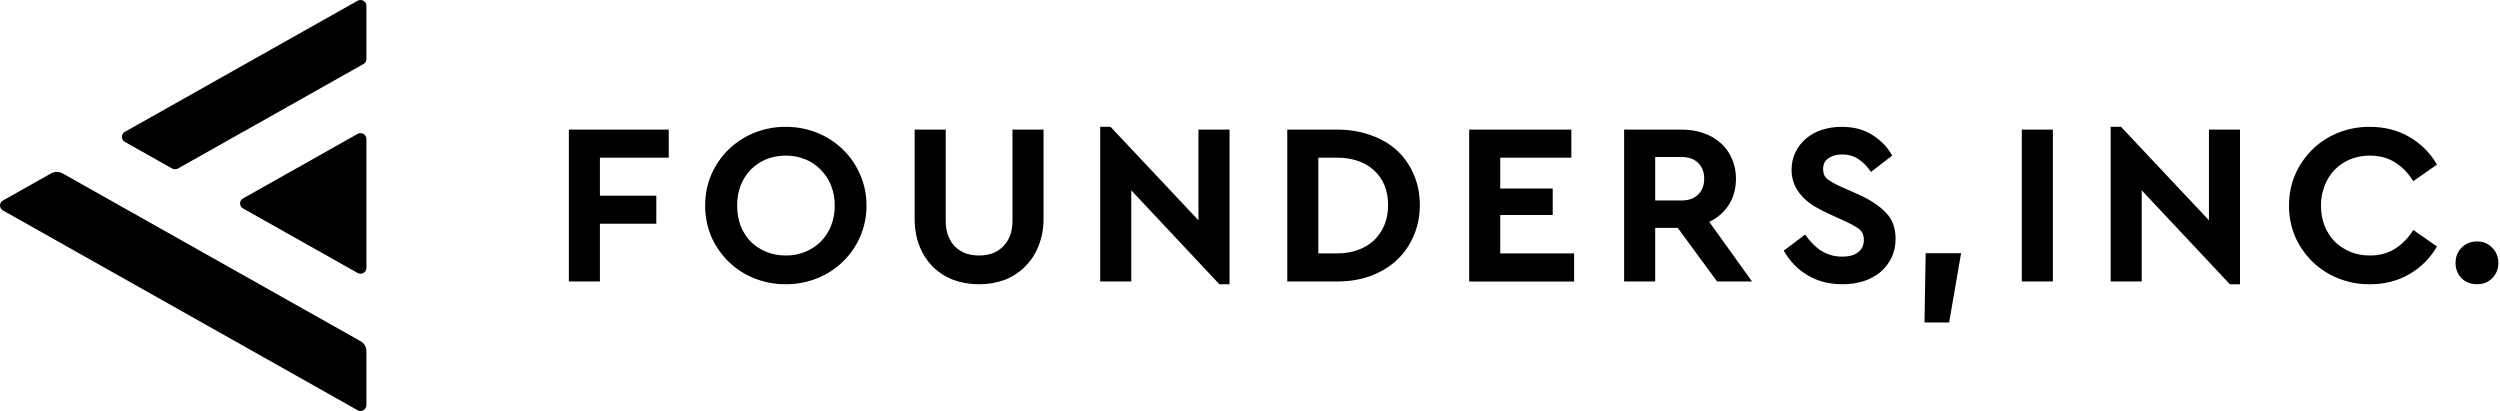 <svg viewBox="0 0 219 36" fill="none" xmlns="http://www.w3.org/2000/svg">
<g clip-path="url(#clip0_119_575)">
<path d="M58.581 13.813H52.553V17.139H57.493V19.599H52.553V24.659H49.832V11.353H58.582L58.581 13.813ZM68.828 11.111C69.809 11.111 70.73 11.286 71.59 11.635C72.45 11.985 73.196 12.469 73.828 13.087C74.476 13.709 74.99 14.457 75.34 15.284C75.716 16.117 75.904 17.024 75.904 18.006C75.904 18.986 75.716 19.901 75.34 20.748C74.987 21.567 74.472 22.308 73.828 22.925C73.184 23.551 72.424 24.044 71.59 24.376C70.73 24.726 69.81 24.9 68.828 24.9C67.882 24.907 66.944 24.729 66.066 24.376C65.232 24.044 64.472 23.551 63.828 22.925C63.192 22.301 62.679 21.562 62.316 20.748C61.949 19.881 61.764 18.948 61.772 18.006C61.772 17.025 61.954 16.117 62.316 15.284C62.675 14.462 63.189 13.716 63.828 13.087C64.476 12.467 65.235 11.974 66.066 11.635C66.944 11.282 67.882 11.104 68.828 11.111ZM68.848 13.631C68.217 13.631 67.638 13.739 67.115 13.954C66.61 14.165 66.151 14.473 65.764 14.861C65.38 15.262 65.079 15.734 64.877 16.251C64.669 16.812 64.566 17.407 64.574 18.006C64.574 18.651 64.675 19.242 64.877 19.78C65.092 20.317 65.387 20.781 65.764 21.17C66.154 21.547 66.604 21.843 67.114 22.058C67.665 22.278 68.254 22.388 68.848 22.381C69.428 22.386 70.004 22.276 70.542 22.058C71.047 21.855 71.506 21.554 71.892 21.171C72.282 20.781 72.585 20.317 72.8 19.78C73.02 19.215 73.129 18.613 73.122 18.006C73.131 17.406 73.021 16.81 72.8 16.252C72.596 15.731 72.287 15.258 71.892 14.861C71.51 14.468 71.05 14.159 70.542 13.954C70.004 13.736 69.428 13.626 68.848 13.631ZM91.414 19.155C91.414 20.042 91.266 20.842 90.97 21.554C90.707 22.237 90.301 22.855 89.78 23.368C89.275 23.87 88.672 24.262 88.007 24.518C87.29 24.779 86.532 24.909 85.769 24.901C85 24.907 84.235 24.777 83.511 24.517C82.842 24.259 82.232 23.868 81.717 23.368C81.206 22.85 80.808 22.233 80.547 21.554C80.265 20.842 80.124 20.042 80.124 19.154V11.353H82.846V19.357C82.846 19.854 82.92 20.291 83.067 20.667C83.215 21.043 83.417 21.359 83.672 21.614C83.942 21.87 84.25 22.064 84.6 22.199C84.977 22.322 85.372 22.383 85.769 22.38C86.186 22.38 86.569 22.32 86.919 22.2C87.281 22.065 87.59 21.87 87.846 21.614C88.122 21.349 88.335 21.025 88.47 20.667C88.618 20.291 88.692 19.854 88.692 19.357V11.353H91.414V19.155ZM104.985 19.296V11.353H107.707V24.901H106.82L99.099 16.675V24.659H96.377V11.11H97.284L104.985 19.296ZM117.14 11.353C118.201 11.353 119.176 11.514 120.063 11.837C120.963 12.146 121.729 12.589 122.361 13.167C122.997 13.752 123.499 14.467 123.833 15.264C124.196 16.07 124.377 16.971 124.377 17.965C124.377 18.947 124.196 19.847 123.833 20.667C123.483 21.487 122.993 22.192 122.361 22.784C121.729 23.375 120.963 23.839 120.063 24.174C119.176 24.497 118.201 24.659 117.14 24.659H112.765V11.353H117.14ZM115.487 13.813V22.199H117.12C117.792 22.199 118.403 22.099 118.954 21.897C119.477 21.713 119.957 21.425 120.365 21.05C120.755 20.674 121.057 20.23 121.272 19.72C121.494 19.162 121.604 18.566 121.595 17.965C121.595 17.307 121.488 16.722 121.272 16.212C121.07 15.72 120.76 15.279 120.365 14.922C119.959 14.549 119.478 14.267 118.954 14.095C118.362 13.9 117.743 13.805 117.12 13.812L115.487 13.813ZM137.651 13.813H131.422V16.514H136.018V18.832H131.422V22.2H137.893V24.66H128.7V11.353H137.651V13.813ZM147.292 11.353C147.991 11.353 148.63 11.453 149.208 11.655C149.766 11.838 150.28 12.133 150.72 12.522C151.15 12.899 151.479 13.356 151.707 13.893C151.949 14.417 152.07 15.002 152.07 15.647C152.07 16.521 151.862 17.287 151.445 17.945C151.025 18.593 150.432 19.11 149.732 19.437L153.482 24.659H150.417L146.97 19.961H144.994V24.659H142.273V11.353H147.292ZM144.994 13.752V17.562H147.272C147.917 17.562 148.415 17.388 148.764 17.038C149.114 16.688 149.288 16.225 149.288 15.648C149.288 15.083 149.114 14.626 148.764 14.276C148.415 13.926 147.917 13.752 147.272 13.752H144.994ZM161.337 11.111C162.399 11.111 163.299 11.353 164.038 11.837C164.791 12.307 165.362 12.905 165.752 13.631L163.897 15.062C163.575 14.579 163.205 14.202 162.788 13.934C162.385 13.664 161.908 13.53 161.357 13.53C160.9 13.53 160.51 13.638 160.188 13.853C159.865 14.054 159.704 14.377 159.704 14.82C159.704 15.21 159.838 15.506 160.107 15.708C160.376 15.909 160.759 16.124 161.256 16.353L162.768 17.018C163.817 17.488 164.623 18.019 165.187 18.611C165.765 19.189 166.054 19.955 166.054 20.909C166.054 21.527 165.933 22.085 165.691 22.582C165.449 23.079 165.12 23.502 164.704 23.852C164.264 24.2 163.766 24.466 163.232 24.638C162.637 24.817 162.018 24.905 161.397 24.9C160.228 24.9 159.2 24.632 158.313 24.094C157.454 23.572 156.746 22.835 156.257 21.957L158.131 20.546C158.306 20.801 158.501 21.043 158.716 21.272C158.931 21.5 159.166 21.709 159.422 21.897C159.69 22.071 159.986 22.213 160.309 22.32C160.631 22.428 160.994 22.481 161.397 22.481C161.989 22.481 162.446 22.354 162.768 22.098C163.104 21.843 163.272 21.48 163.272 21.01C163.272 20.58 163.124 20.257 162.829 20.042C162.533 19.827 162.116 19.598 161.579 19.356L160.168 18.711C159.719 18.507 159.281 18.279 158.857 18.026C158.487 17.787 158.148 17.503 157.849 17.179C157.571 16.876 157.346 16.529 157.184 16.151C157.018 15.749 156.935 15.316 156.942 14.881C156.942 14.303 157.056 13.786 157.285 13.329C157.513 12.859 157.822 12.462 158.212 12.139C158.62 11.793 159.093 11.533 159.603 11.373C160.164 11.195 160.749 11.106 161.337 11.111ZM170.743 28.247H168.586L168.687 22.179H171.792L170.743 28.247ZM179.832 24.659H177.11V11.353H179.832V24.659ZM193.503 19.296V11.353H196.224V24.901H195.337L187.616 16.675V24.659H184.894V11.11H185.802L193.503 19.296ZM207.592 11.111C208.896 11.111 210.052 11.407 211.06 11.998C212.067 12.575 212.902 13.411 213.479 14.418L211.403 15.868C210.959 15.156 210.421 14.605 209.79 14.216C209.172 13.826 208.439 13.631 207.592 13.631C207.005 13.625 206.423 13.735 205.879 13.954C205.374 14.165 204.915 14.473 204.528 14.861C204.152 15.251 203.856 15.714 203.641 16.251C203.421 16.817 203.311 17.419 203.318 18.026C203.318 18.671 203.426 19.262 203.641 19.8C203.856 20.324 204.152 20.781 204.528 21.17C204.918 21.547 205.368 21.843 205.879 22.058C206.423 22.277 207.005 22.387 207.592 22.381C208.439 22.381 209.172 22.186 209.79 21.796C210.421 21.406 210.959 20.856 211.403 20.143L213.479 21.594C212.902 22.601 212.067 23.437 211.06 24.014C210.052 24.604 208.896 24.901 207.592 24.901C206.639 24.909 205.694 24.73 204.81 24.376C203.976 24.044 203.216 23.551 202.573 22.925C201.937 22.301 201.424 21.562 201.061 20.748C200.694 19.881 200.508 18.948 200.516 18.006C200.516 17.025 200.698 16.117 201.061 15.284C201.42 14.462 201.933 13.716 202.573 13.087C203.216 12.461 203.976 11.967 204.81 11.635C205.694 11.281 206.639 11.103 207.592 11.111ZM217.002 21.15C217.526 21.15 217.963 21.332 218.312 21.695C218.675 22.058 218.856 22.501 218.856 23.025C218.856 23.563 218.675 24.014 218.312 24.376C217.963 24.726 217.526 24.9 217.002 24.9C216.451 24.9 215.994 24.726 215.631 24.376C215.281 24.013 215.107 23.563 215.107 23.026C215.107 22.502 215.281 22.058 215.631 21.696C215.994 21.332 216.451 21.15 217.002 21.15Z" fill="black"></path>
<path d="M32.099 23.472C32.099 23.86 31.667 24.103 31.322 23.909L21.287 18.258C21.127 18.17 21.028 18.003 21.028 17.821C21.028 17.638 21.127 17.471 21.287 17.383L31.322 11.731C31.667 11.537 32.099 11.78 32.099 12.169V23.472ZM31.581 29.886C31.901 30.066 32.099 30.4 32.099 30.761V35.494C32.099 35.883 31.667 36.126 31.322 35.932L0.259 18.437C0.1 18.349 0.001 18.182 0.001 18C0.001 17.818 0.1 17.651 0.259 17.563L4.461 15.196C4.781 15.016 5.176 15.016 5.497 15.196L31.581 29.886ZM10.933 11.551C10.773 11.639 10.674 11.806 10.674 11.989C10.674 12.171 10.773 12.338 10.933 12.426L15.074 14.759C15.234 14.849 15.432 14.849 15.592 14.759L31.84 5.609C31.999 5.521 32.098 5.353 32.099 5.171V0.506C32.099 0.117 31.667 -0.126 31.322 0.068L10.933 11.551Z" fill="black"></path>
</g>
<defs>
<clipPath id="clip0_119_575">
<rect width="219" height="36" fill="white"></rect>
</clipPath>
</defs>
</svg>
